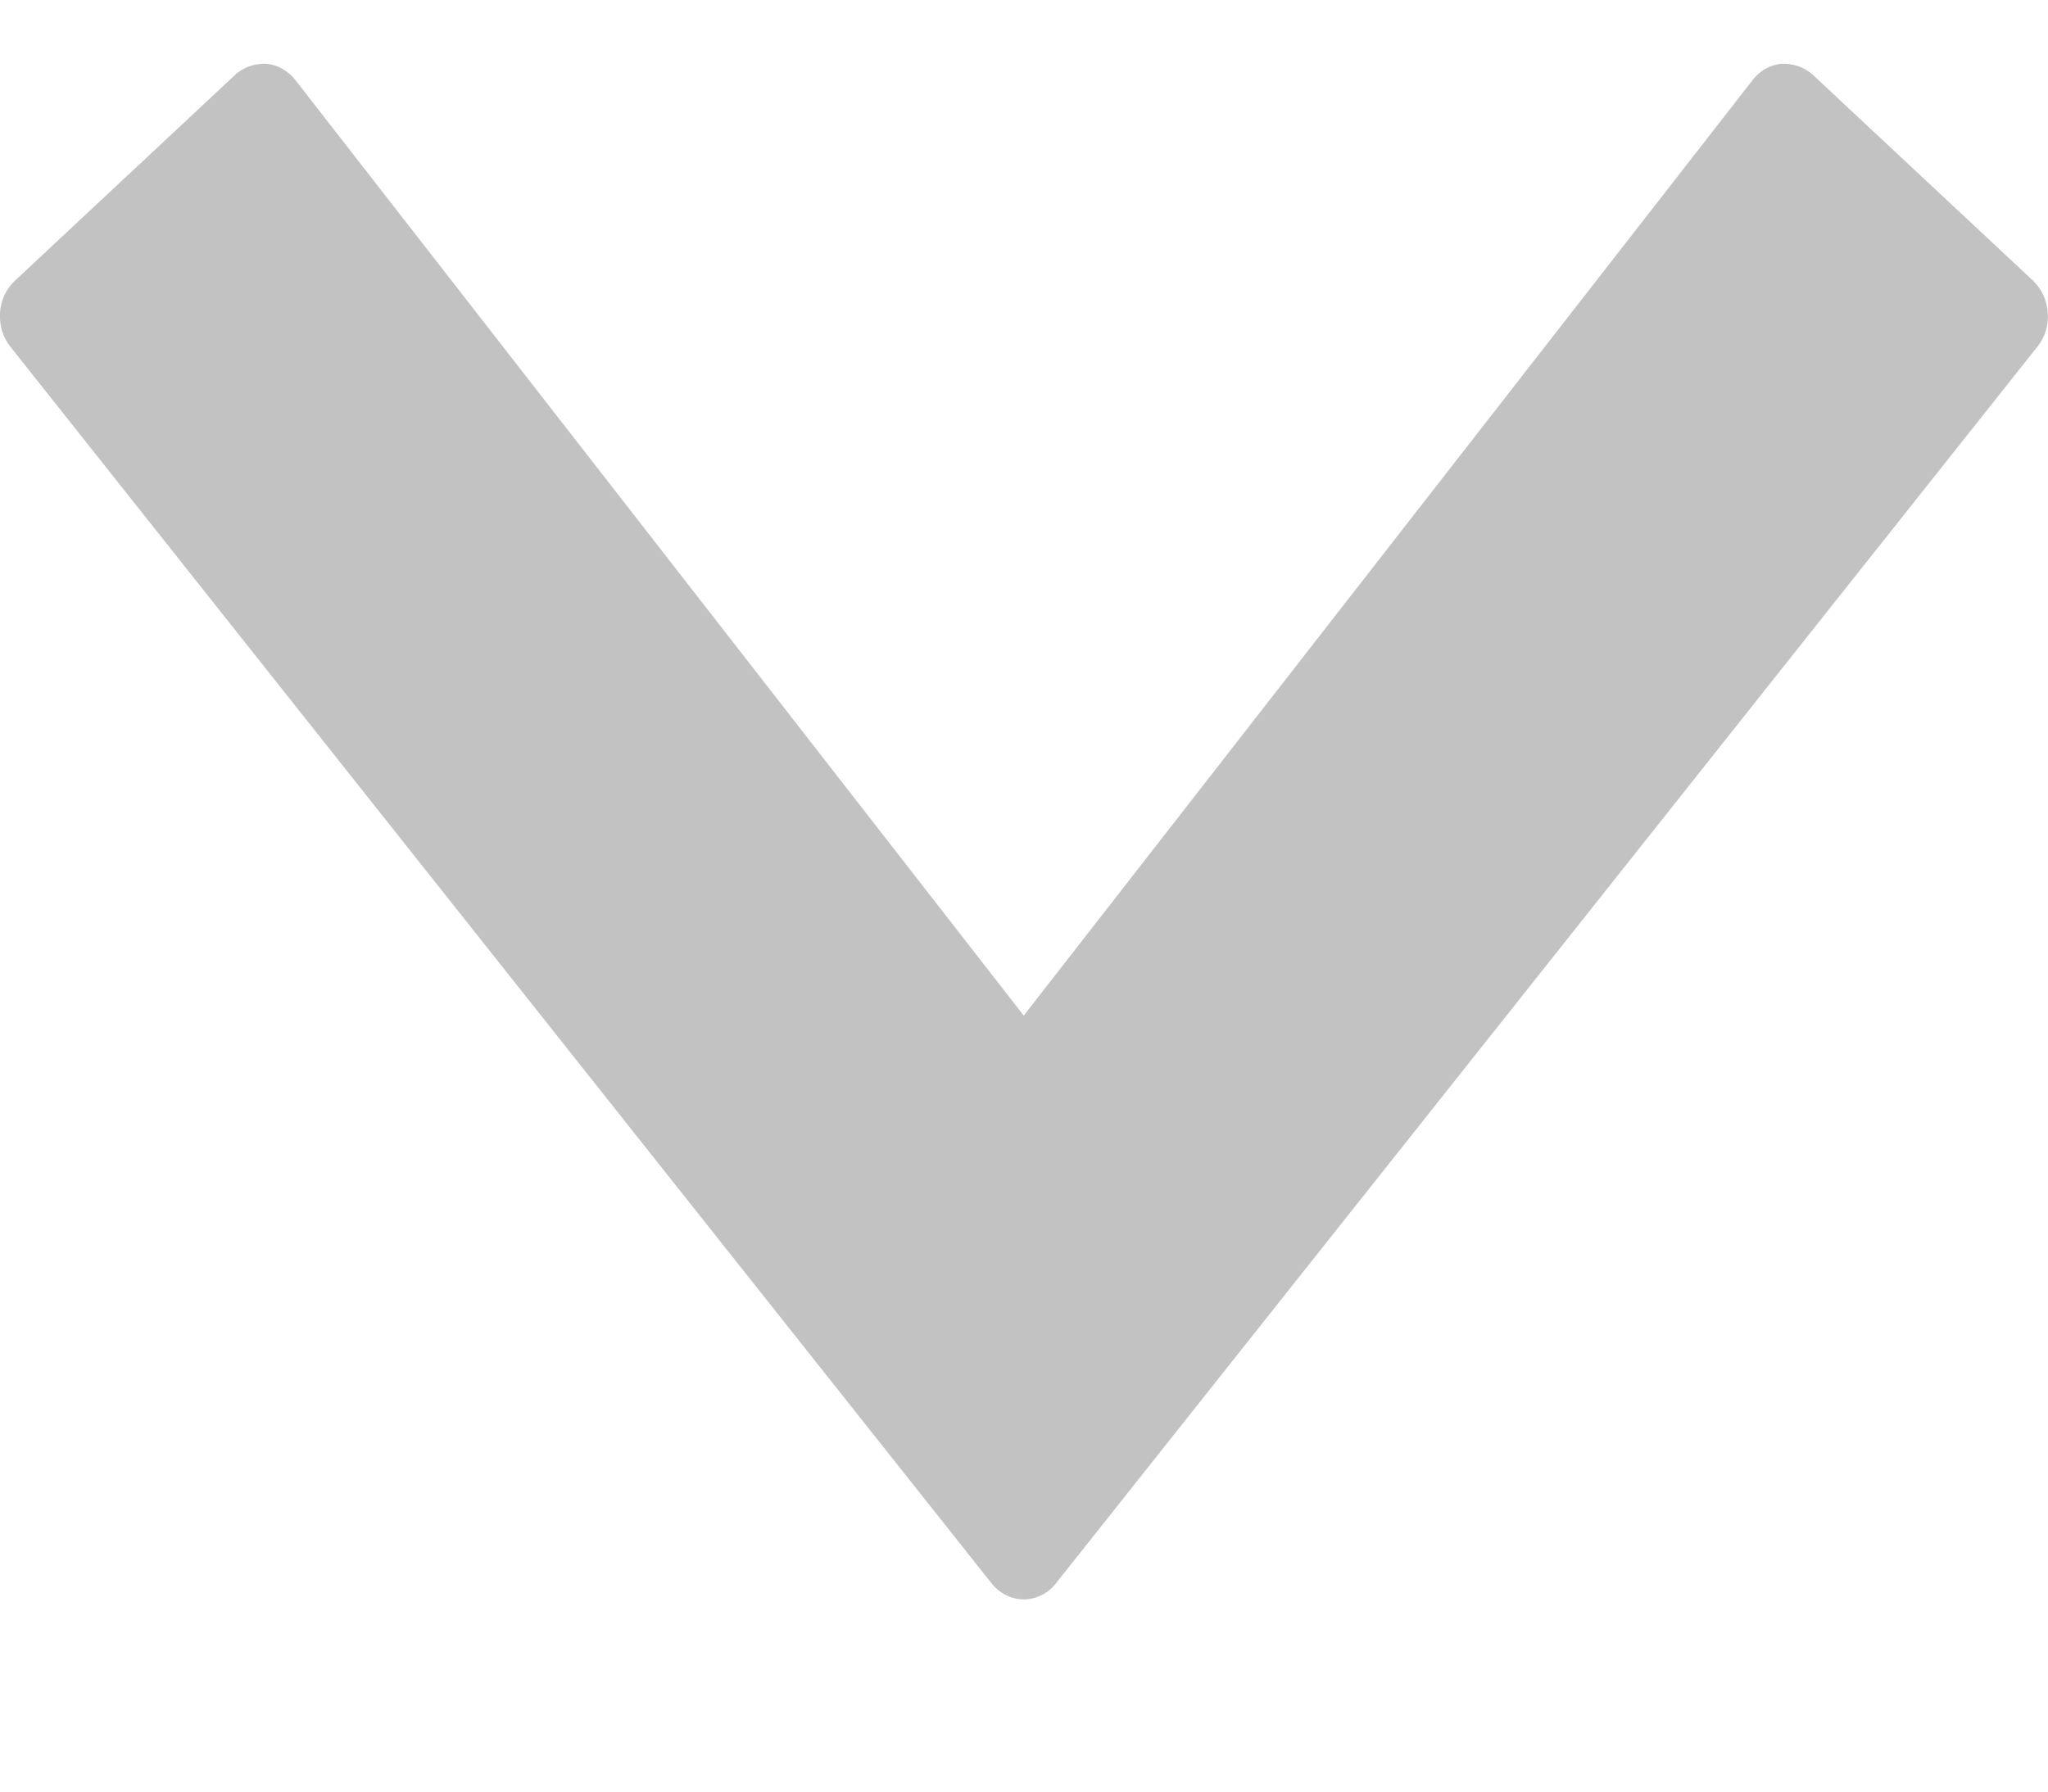 <svg xmlns="http://www.w3.org/2000/svg" width="8" height="7" viewBox="0 0 8 7">
  <path fill="#0B0C0A" fill-rule="evenodd" d="M7.081,0.292 C7.047,0.261 7.004,0.248 6.959,0.249 C6.915,0.253 6.874,0.276 6.846,0.313 L3.999,3.968 L1.154,0.313 C1.125,0.276 1.084,0.253 1.04,0.249 C0.997,0.248 0.952,0.261 0.919,0.292 L0.058,1.097 C0.024,1.129 0.003,1.173 0,1.222 C-0.003,1.27 0.011,1.318 0.04,1.354 L3.873,6.186 C3.905,6.226 3.951,6.249 3.999,6.249 C4.047,6.249 4.094,6.226 4.125,6.186 L7.959,1.354 C7.988,1.318 8.003,1.27 7.999,1.222 C7.996,1.173 7.975,1.129 7.942,1.097 L7.081,0.292 Z" opacity=".25"/>
</svg>
